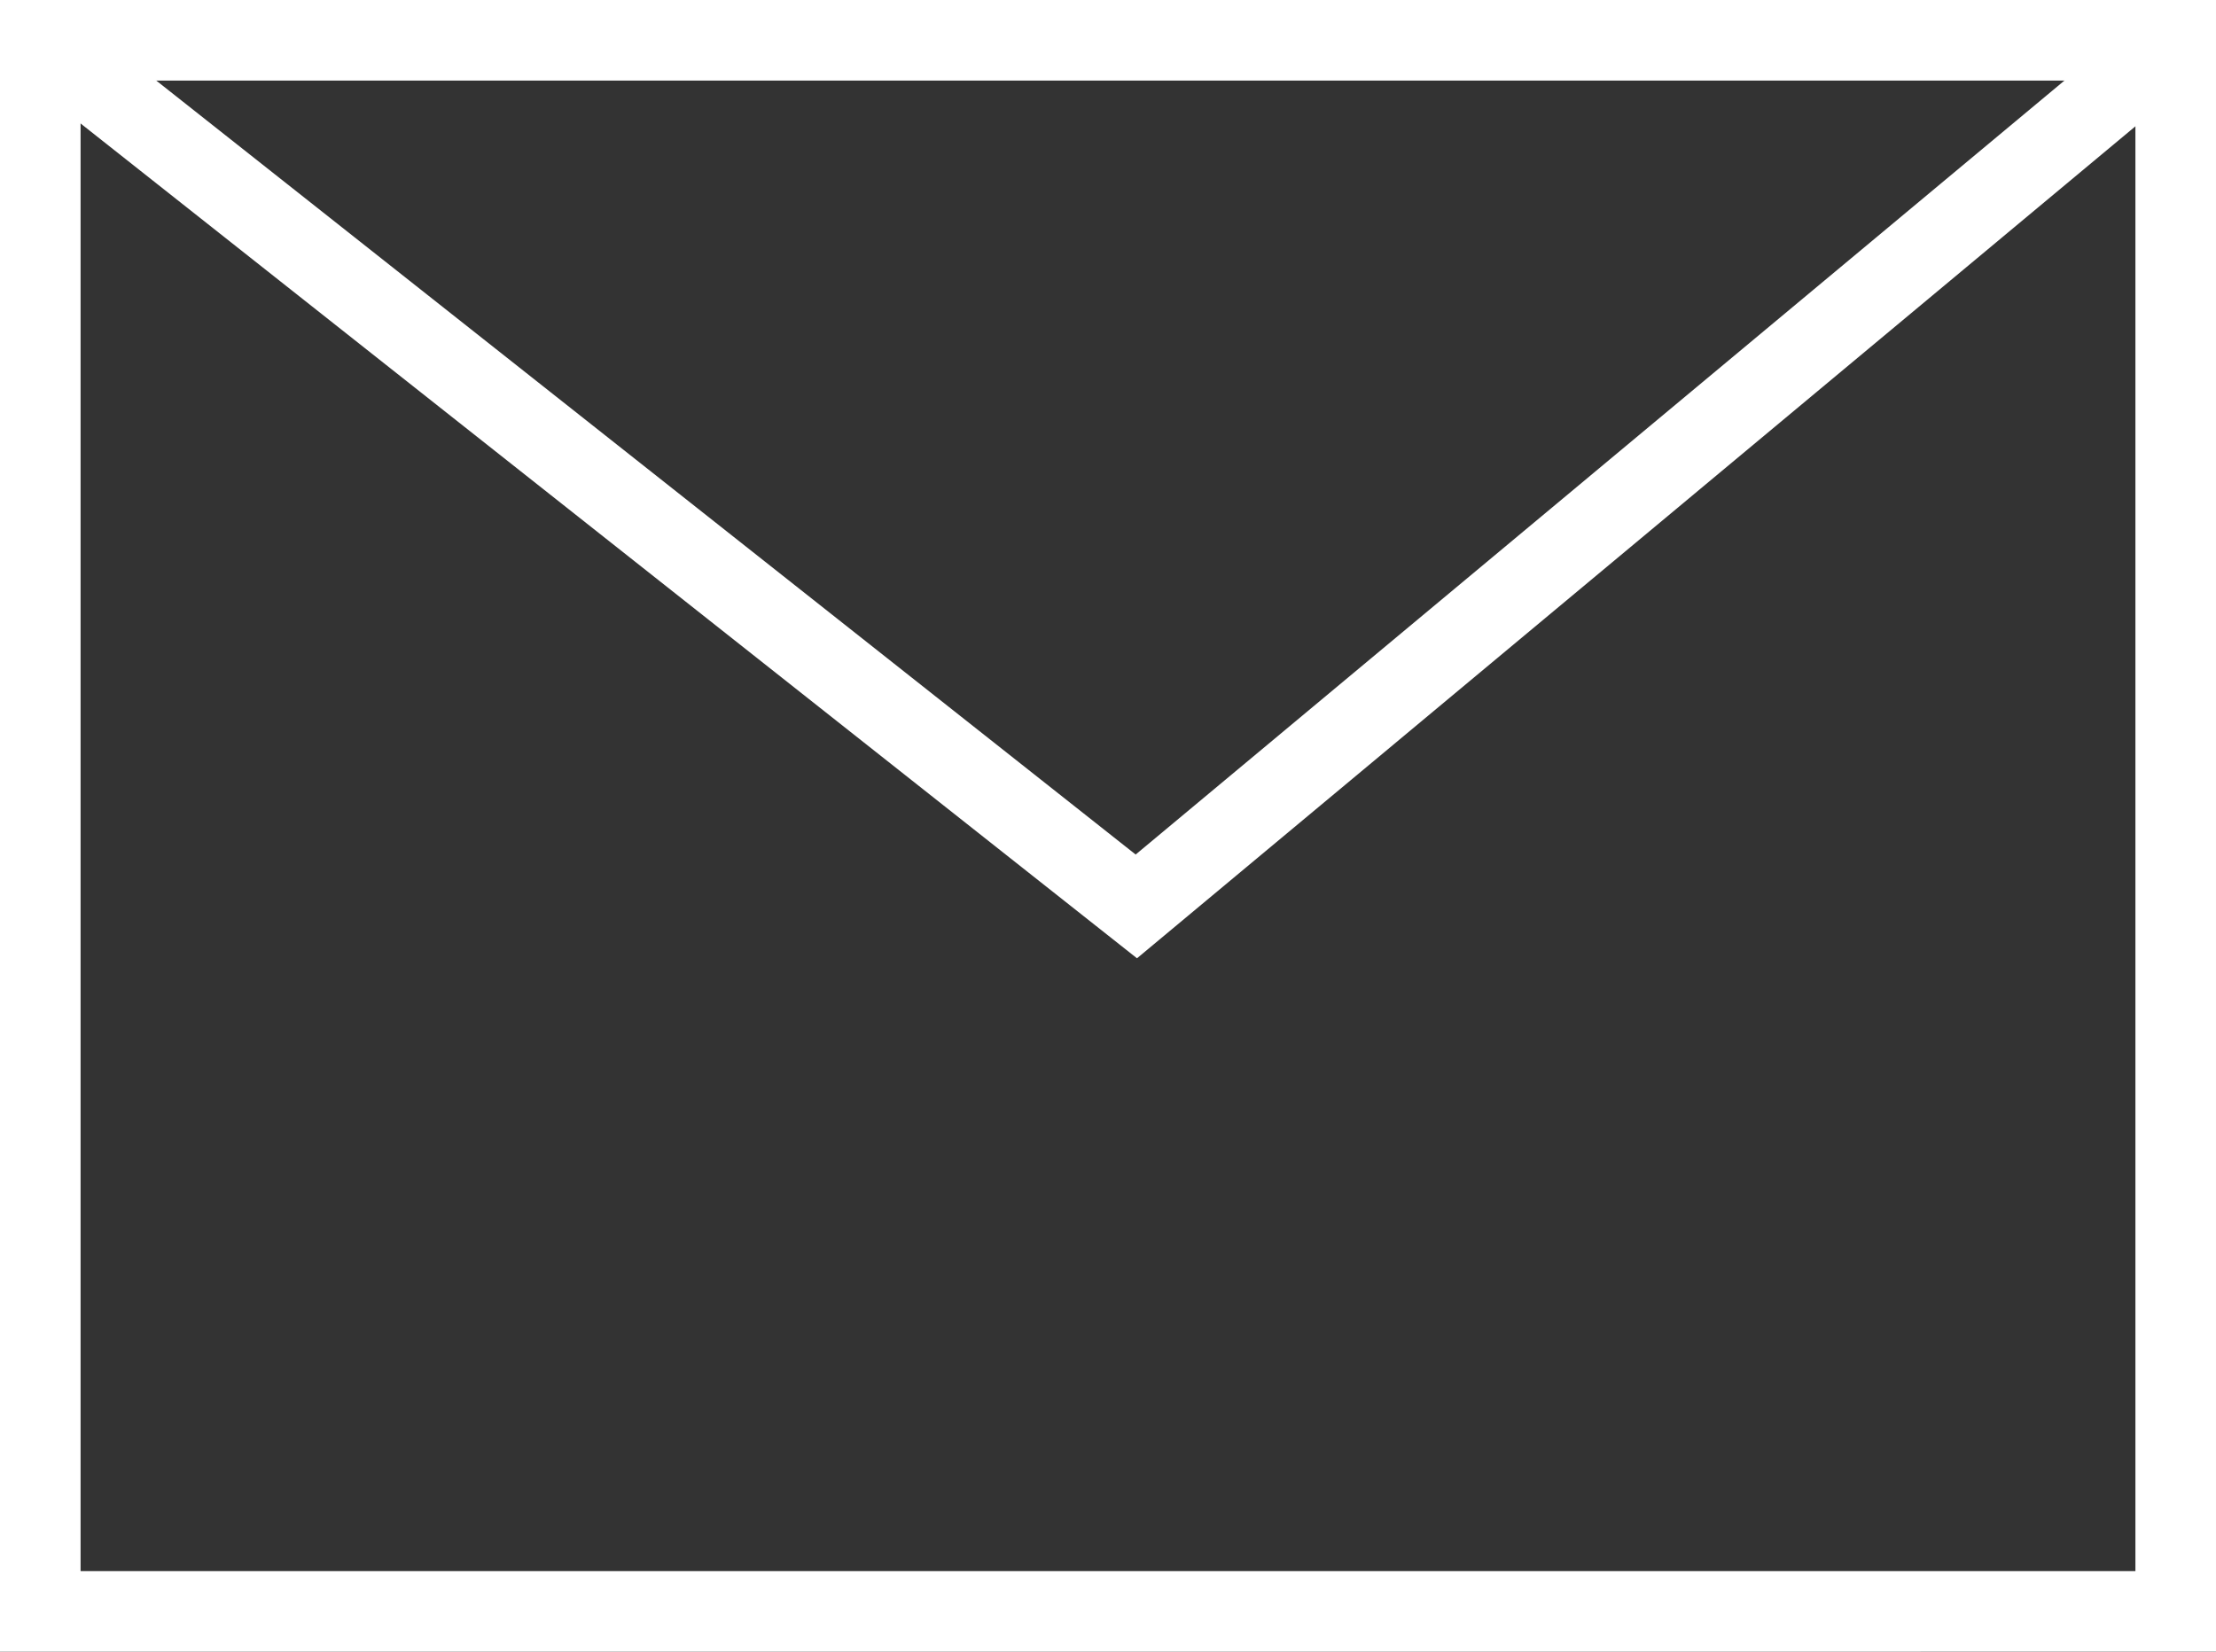 <svg width="55" height="41" fill="none" xmlns="http://www.w3.org/2000/svg"><rect width="100%" height="100%" fill="#333333" stroke="none"/><path stroke="#fff" stroke-width="2" d="M1 1h53v39H1z"/><path d="M1 1l27.203 21.5L54 1" stroke="#fff" stroke-width="2"/></svg>